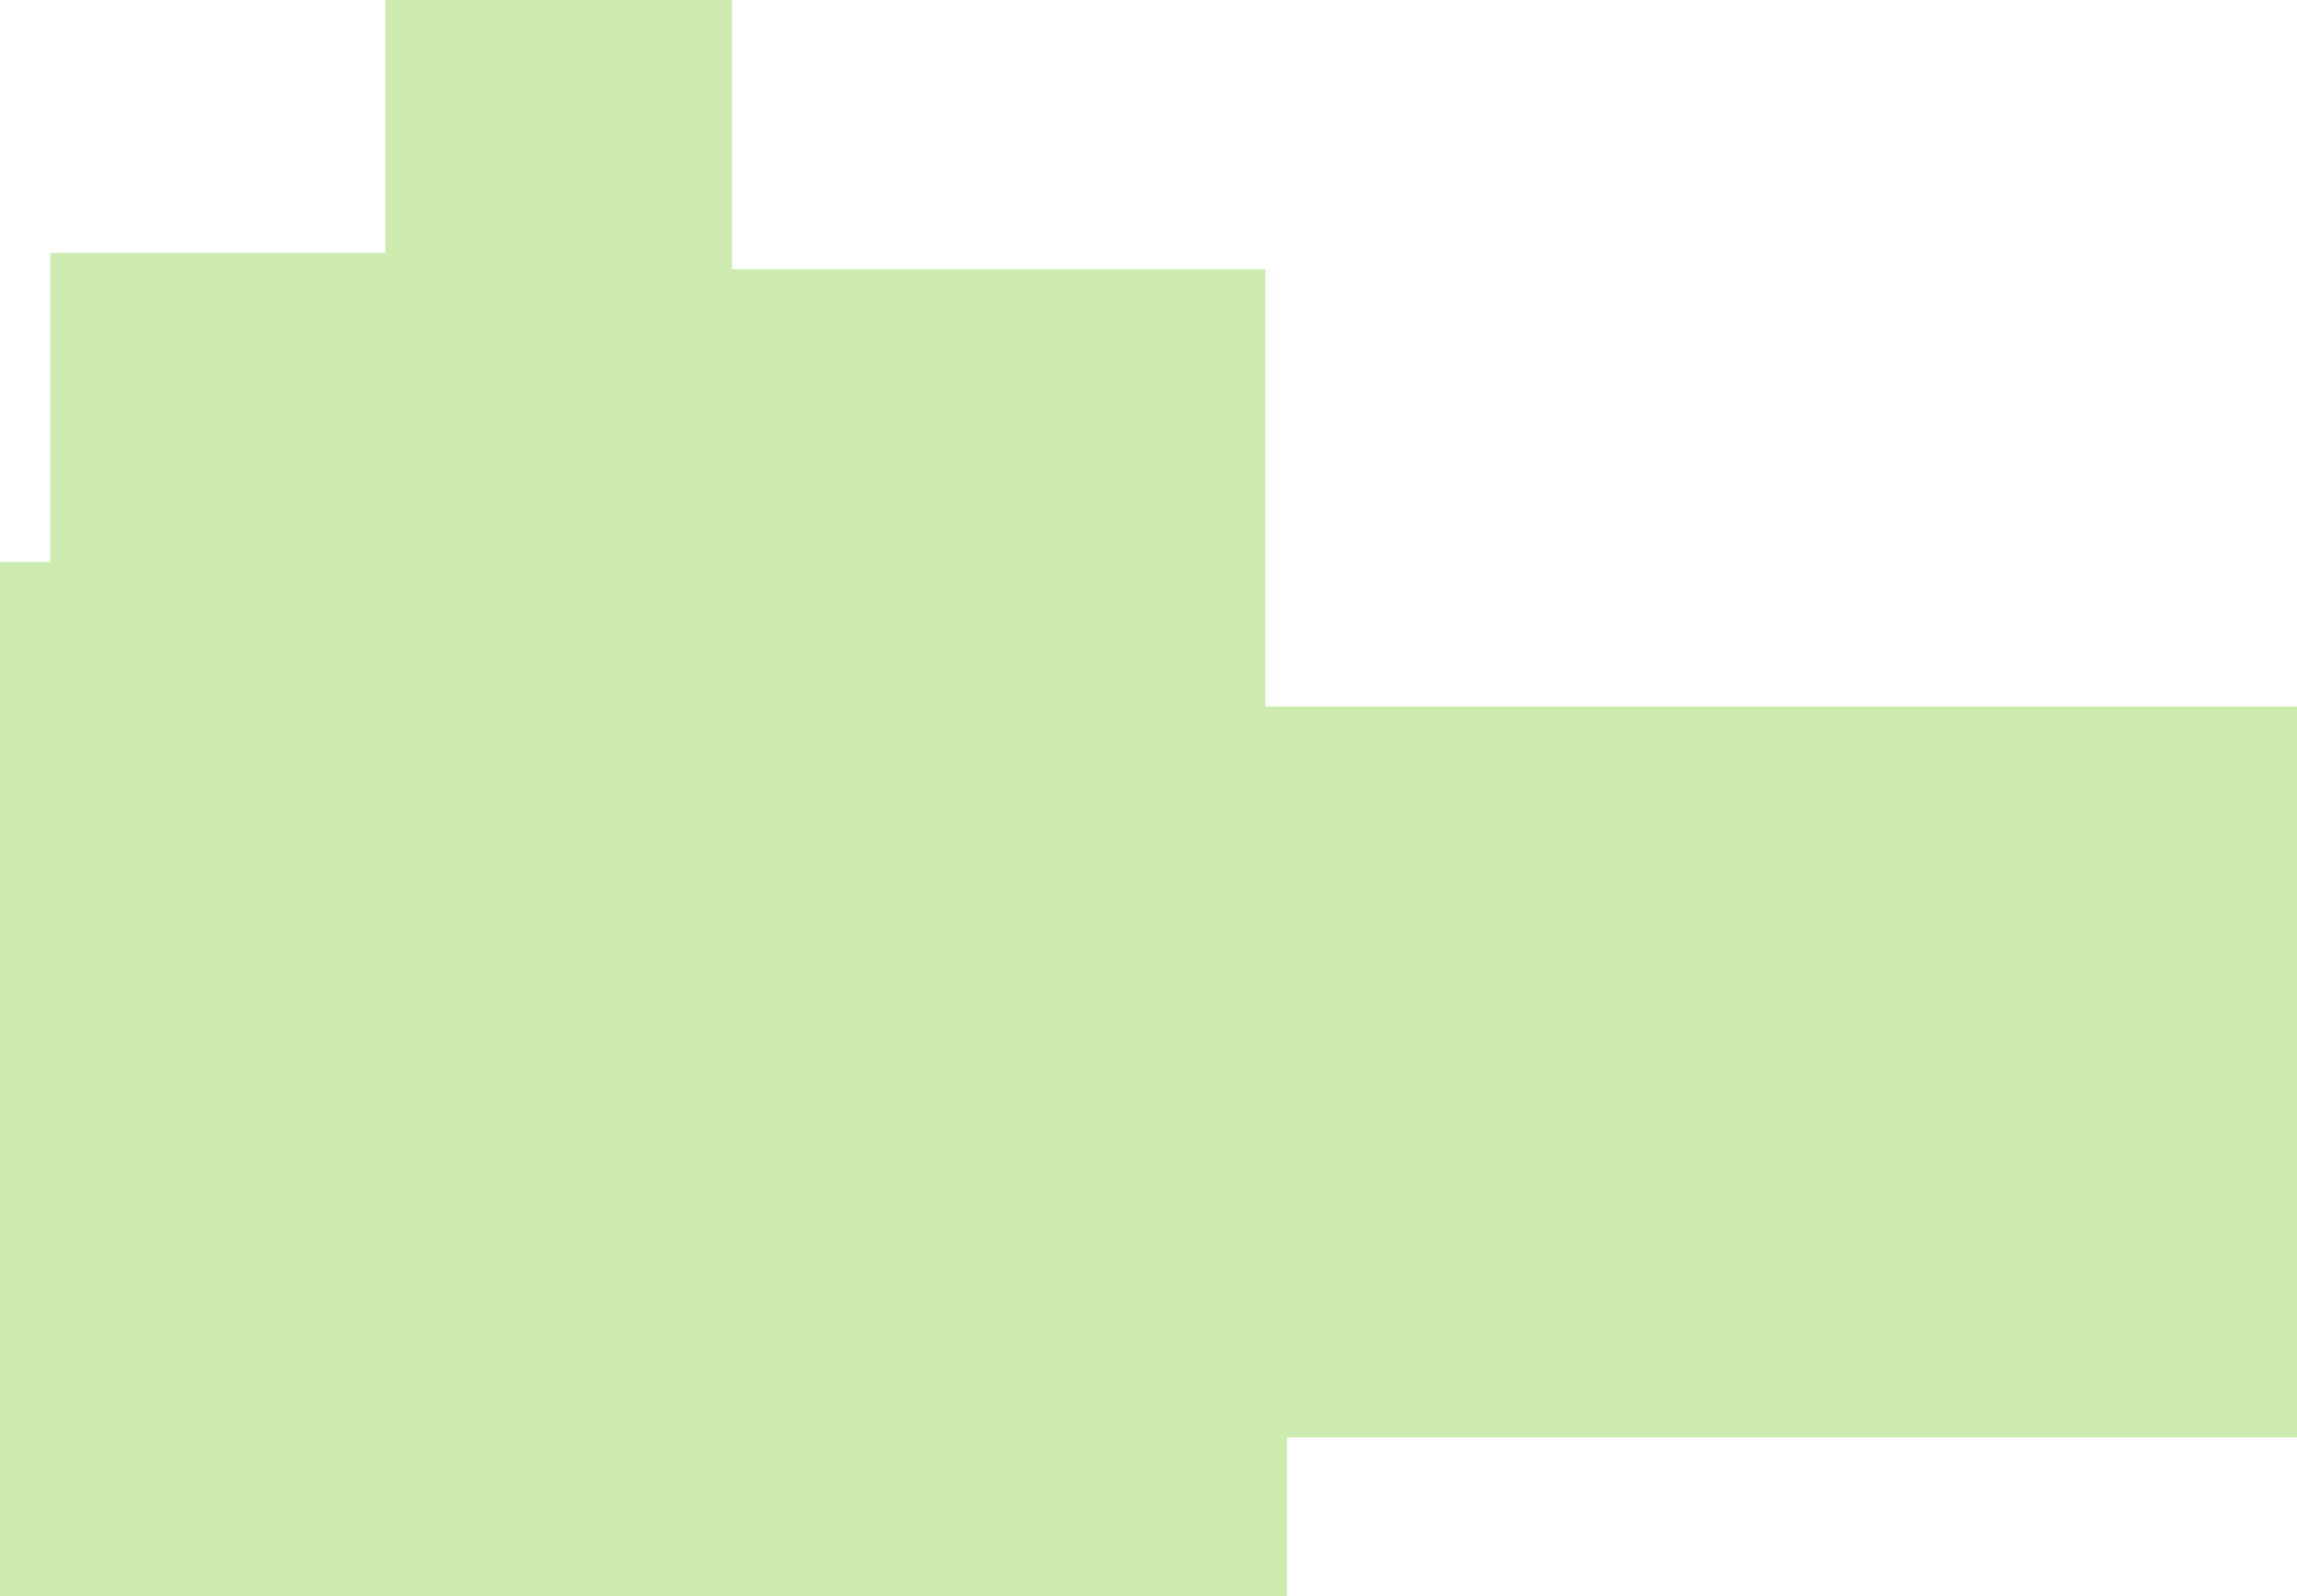 <?xml version="1.0" encoding="UTF-8"?> <svg xmlns="http://www.w3.org/2000/svg" xmlns:xlink="http://www.w3.org/1999/xlink" version="1.1" id="Слой_1" x="0px" y="0px" viewBox="0 0 2163 1503" style="enable-background:new 0 0 2163 1503;" xml:space="preserve"> <style type="text/css"> .st0{opacity:0.4;fill:#84D038;enable-background:new ;} </style> <path class="st0" d="M47.4,529.2V253.6v-15.5h315.5V0h326.5v253.6h502.2v411.6H2163v688.3h-951V1503H0V529.2H47.4z"></path> </svg> 